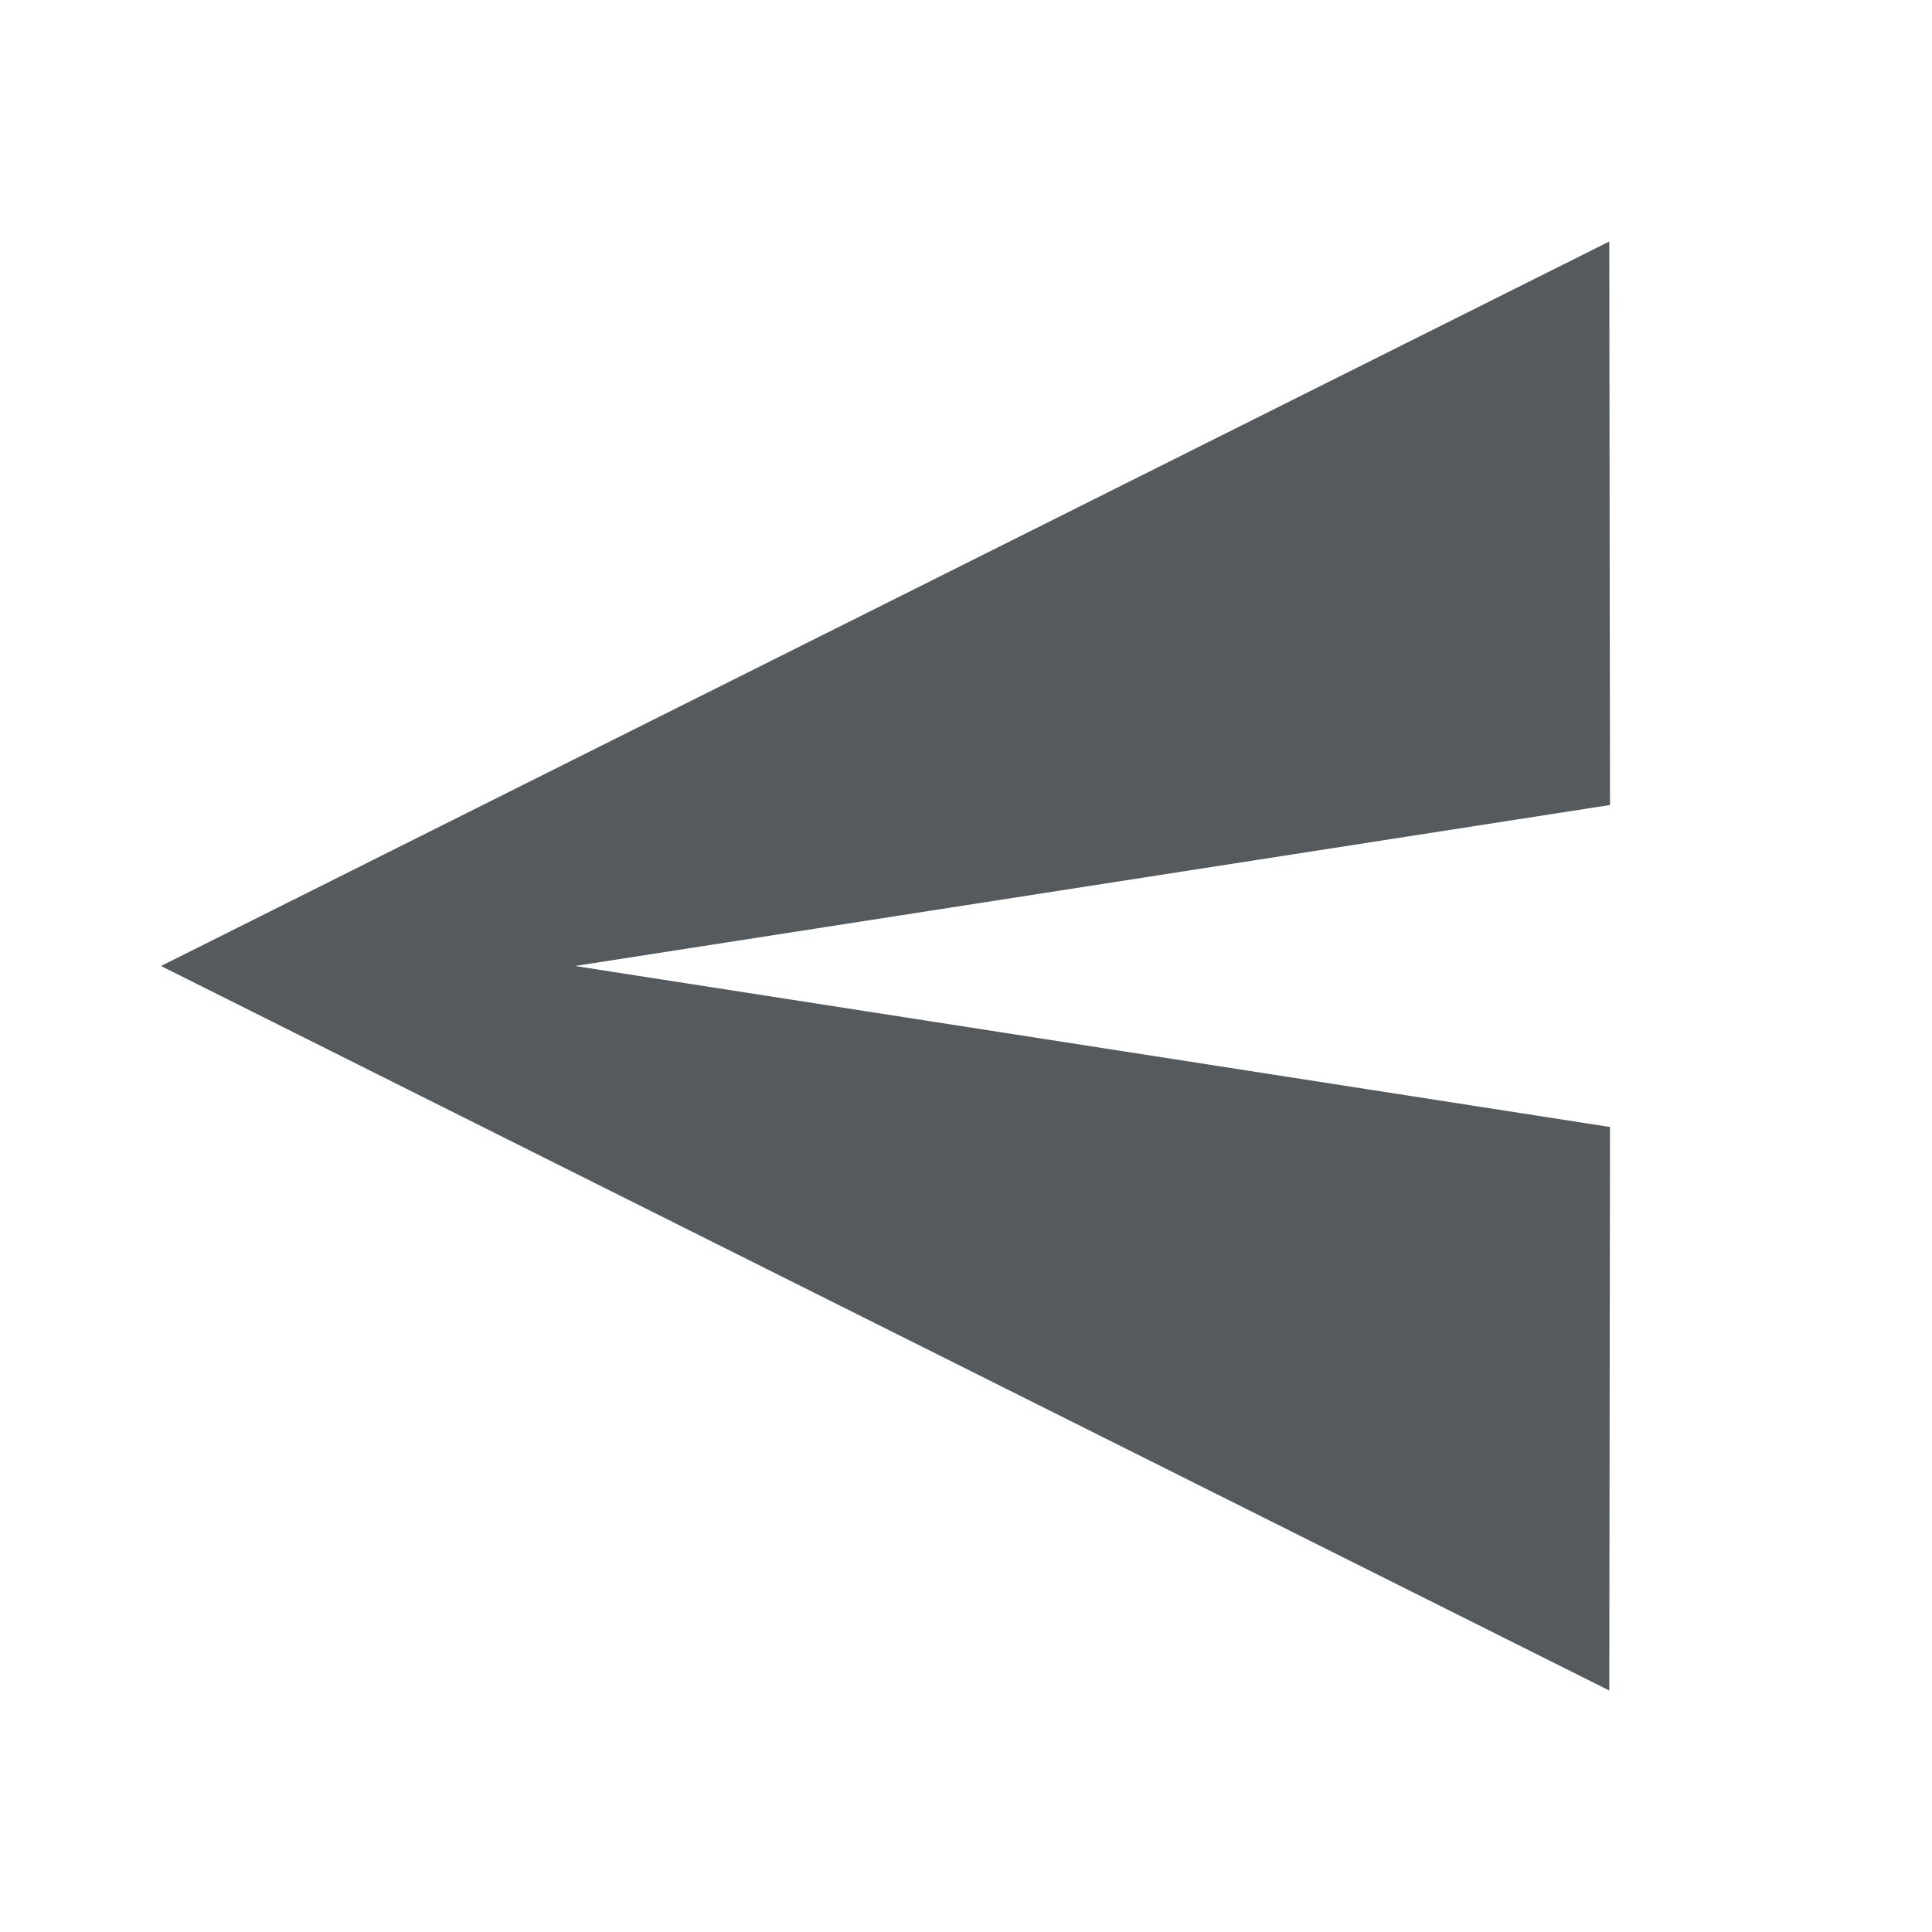 <svg width="24" height="24" viewBox="0 0 24 24" fill="none" xmlns="http://www.w3.org/2000/svg">
<g clip-path="url(#clip0_851_170)">
<path d="M19.991 21L2 12L19.991 3L20 10L7.143 12L20 14L19.991 21Z" fill="#545A5E"/>
</g>
<defs>
<clipPath id="clip0_851_170">
<rect width="24" height="24" fill="white"/>
</clipPath>
</defs>
</svg>
